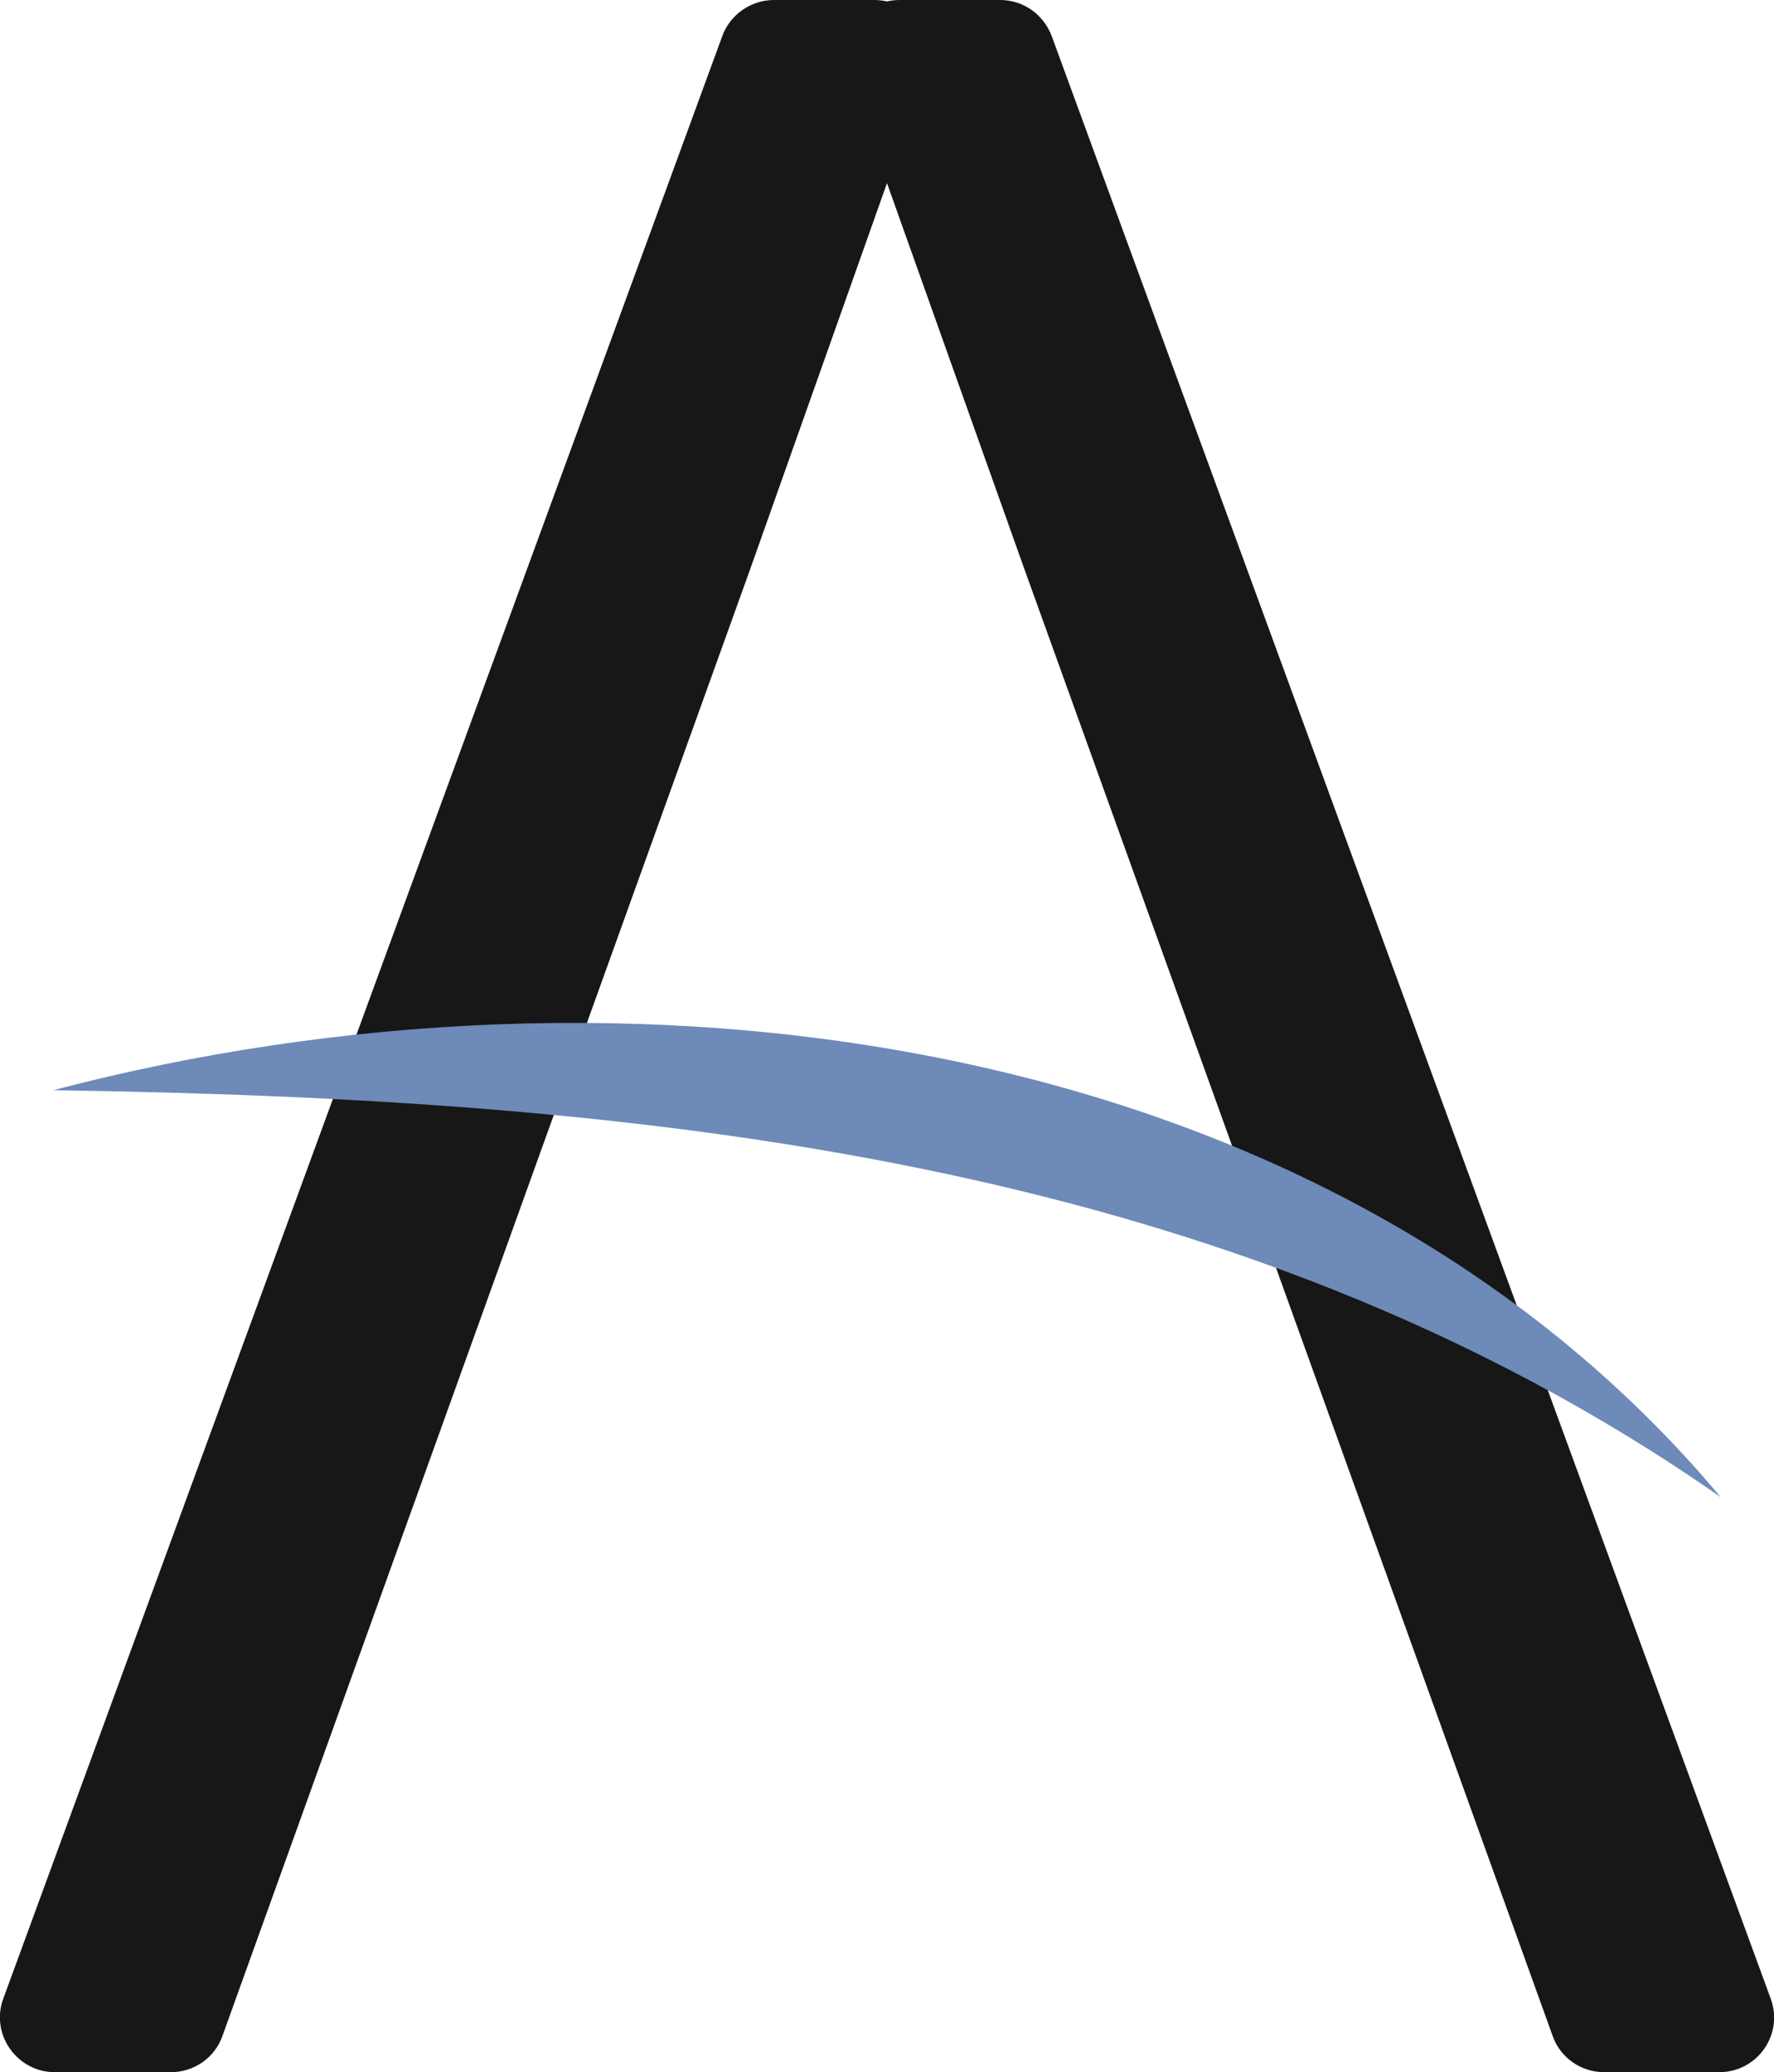 <?xml version="1.0" encoding="UTF-8"?>
<svg id="Calque_2" xmlns="http://www.w3.org/2000/svg" viewBox="0 0 32.3 37.73">
  <defs>
    <style>
      .cls-1 {
        fill: #6d8ab8;
      }

      .cls-2 {
        opacity: .91;
      }
    </style>
  </defs>
  <g id="Calque_2-2" data-name="Calque_2">
    <g>
      <g class="cls-2">
        <path d="M14.09,0h1.83c.69,0,1.17.68.94,1.33l-3.2,9.03-9.61,26.71c-.14.4-.52.66-.94.66H1c-.69,0-1.18-.69-.94-1.34L13.15.66c.14-.39.52-.66.94-.66ZM18.64,10.33L15.44,1.34c-.23-.65.25-1.34.94-1.34h1.83c.42,0,.79.26.94.66l13.09,35.73c.24.65-.24,1.34-.94,1.34h-2.09c-.42,0-.8-.26-.94-.66l-9.63-26.74Z"/>
      </g>
      <path class="cls-1" d="M.97,19.85c10.34-2.72,23.16-1.19,30.36,7.41-8.92-6.23-19.77-7.25-30.36-7.41h0Z"/>
    </g>
  </g>
</svg>